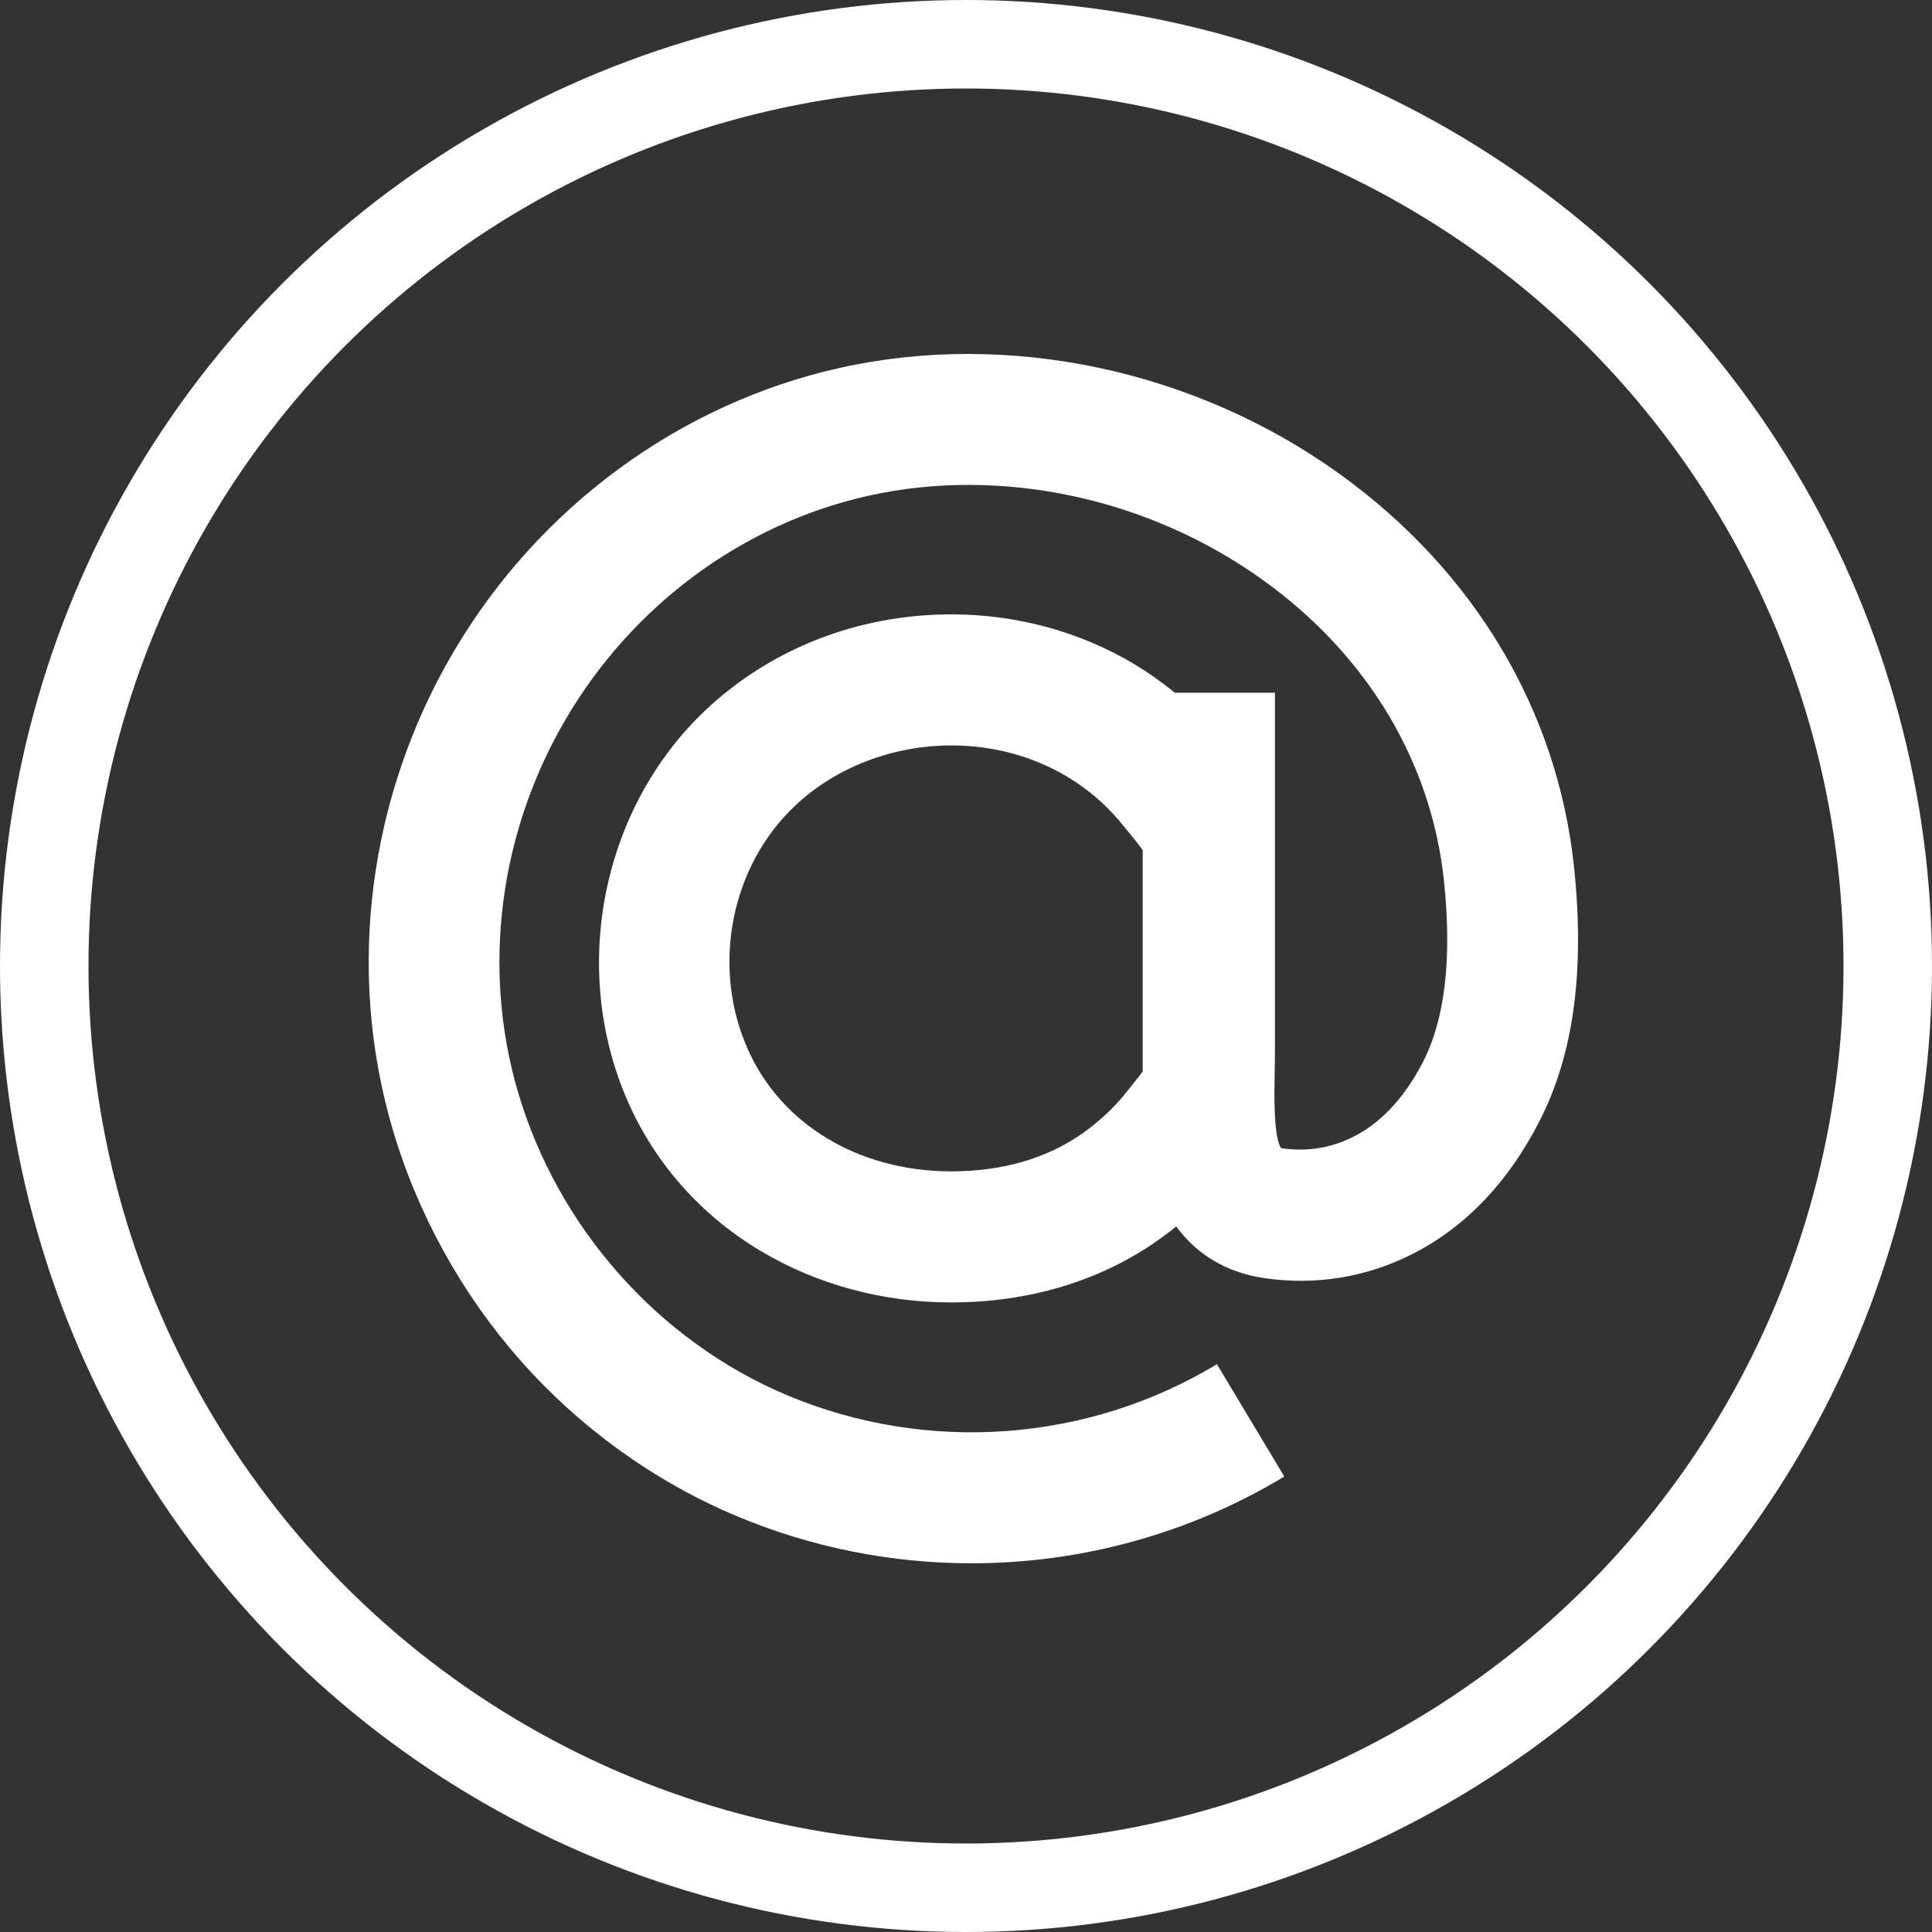 <svg width="131" height="131" viewBox="0 0 131 131" fill="none" xmlns="http://www.w3.org/2000/svg">
<rect x="0" y="0" width="131" height="131" fill="#333333" stroke="none"/>
<g id="Group 49">
<g id="circle">
<circle id="Ellipse 2" cx="65.5" cy="65.5" r="62.5" stroke="white" stroke-width="6"/>
</g>
<path id="Vector" d="M106.734 58.848C105.634 48.229 100.001 38.761 90.885 32.175C81.092 25.099 68.413 22.391 56.966 24.94C46.084 27.364 36.534 34.386 30.754 44.195C24.974 54.017 23.463 65.796 26.61 76.523C28.307 82.311 31.316 87.751 35.306 92.266C39.333 96.82 44.381 100.456 49.918 102.787C55.025 104.934 60.449 106 65.869 106C73.26 106 80.621 104.02 87.082 100.117L82.514 92.5C73.726 97.809 62.831 98.585 53.352 94.597C44.628 90.915 37.812 83.224 35.115 74.023C32.66 65.644 33.849 56.417 38.391 48.711C42.922 41.01 50.394 35.51 58.883 33.614C67.901 31.611 77.93 33.759 85.706 39.382C92.745 44.461 97.076 51.707 97.913 59.771C98.457 64.977 97.98 69.083 96.499 71.978C93.362 78.099 88.806 78.135 86.998 77.869C86.937 77.86 86.895 77.851 86.857 77.843C86.338 77.038 86.404 74.046 86.43 72.747C86.439 72.241 86.448 71.754 86.448 71.3V46.97H79.659C78.793 46.259 77.877 45.613 76.914 45.033C73.216 42.828 68.931 41.657 64.514 41.657C58.217 41.657 52.298 43.958 47.861 48.132C40.814 54.764 38.629 65.651 42.544 74.625C44.401 78.885 47.539 82.42 51.613 84.844C55.427 87.109 59.882 88.312 64.492 88.312C69.775 88.312 74.632 86.849 78.538 84.08C78.953 83.788 79.364 83.474 79.757 83.161C81.15 85.072 83.181 86.287 85.705 86.659C89.202 87.182 92.7 86.603 95.837 84.994C99.4 83.166 102.272 80.15 104.378 76.034C106.692 71.52 107.465 65.9 106.734 58.848ZM77.481 72.647C77.288 72.926 76.998 73.278 76.84 73.473C76.71 73.642 76.591 73.79 76.484 73.923C75.646 75.005 74.622 75.981 73.428 76.827C70.989 78.551 67.981 79.424 64.493 79.424C58.219 79.424 52.914 76.222 50.666 71.056C48.227 65.478 49.567 58.712 53.922 54.622C56.672 52.027 60.535 50.544 64.514 50.544C67.336 50.544 70.05 51.276 72.369 52.669C73.848 53.553 75.154 54.696 76.245 56.082C76.353 56.215 76.48 56.369 76.619 56.536C76.825 56.783 77.228 57.283 77.481 57.642V72.647H77.481Z" fill="white"/>
</g>
</svg>
